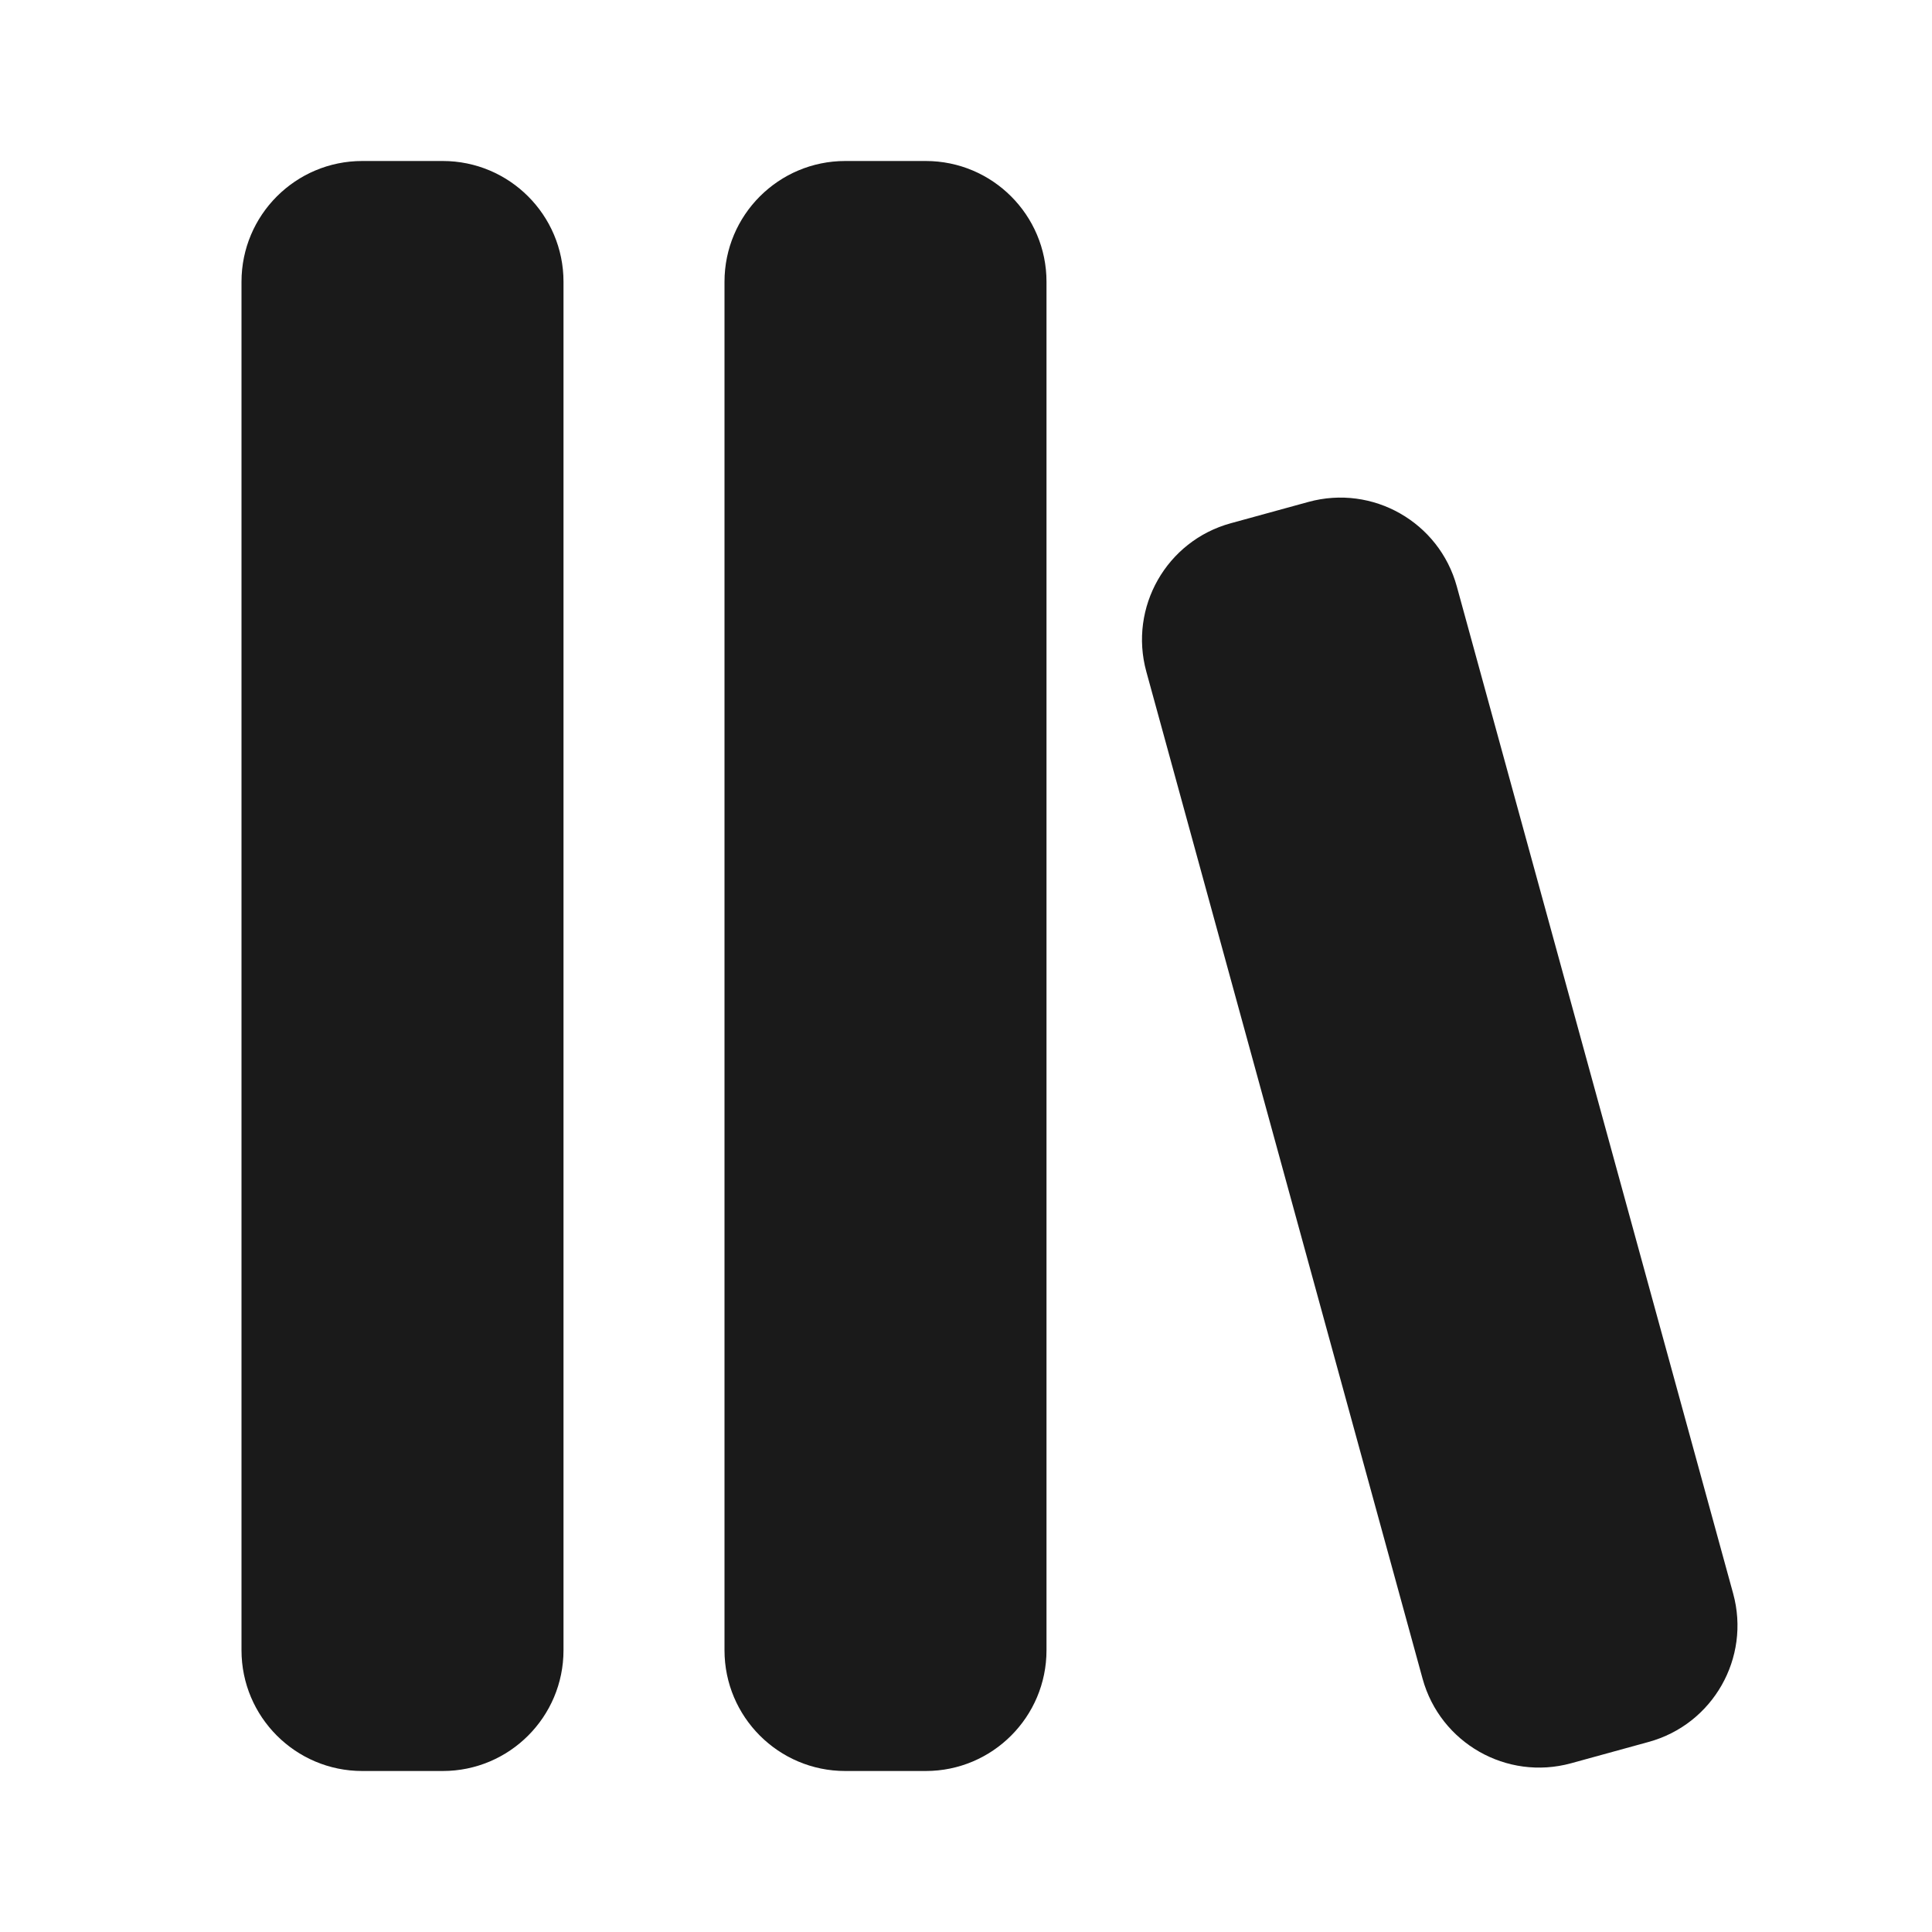 <?xml version="1.0" encoding="UTF-8"?> <svg xmlns="http://www.w3.org/2000/svg" width="24" height="24" viewBox="0 0 24 24" fill="none"><path d="M3 3.5C3 2.672 3.672 2 4.5 2H5.5C6.328 2 7 2.672 7 3.5V20.5C7 21.328 6.328 22 5.5 22H4.5C3.672 22 3 21.328 3 20.5V3.5Z" fill="#1A1A1A"></path><path d="M9 3.5C9 2.672 9.672 2 10.5 2H11.5C12.328 2 13 2.672 13 3.5V20.5C13 21.328 12.328 22 11.5 22H10.5C9.672 22 9 21.328 9 20.5V3.5Z" fill="#1A1A1A"></path><path d="M14.24 8.343C14.021 7.545 14.49 6.719 15.289 6.5L16.254 6.235C17.053 6.016 17.878 6.486 18.097 7.285L21.53 19.796C21.749 20.595 21.279 21.42 20.48 21.639L19.516 21.904C18.717 22.123 17.892 21.653 17.672 20.854L14.24 8.343Z" fill="#1A1A1A"></path></svg> 
